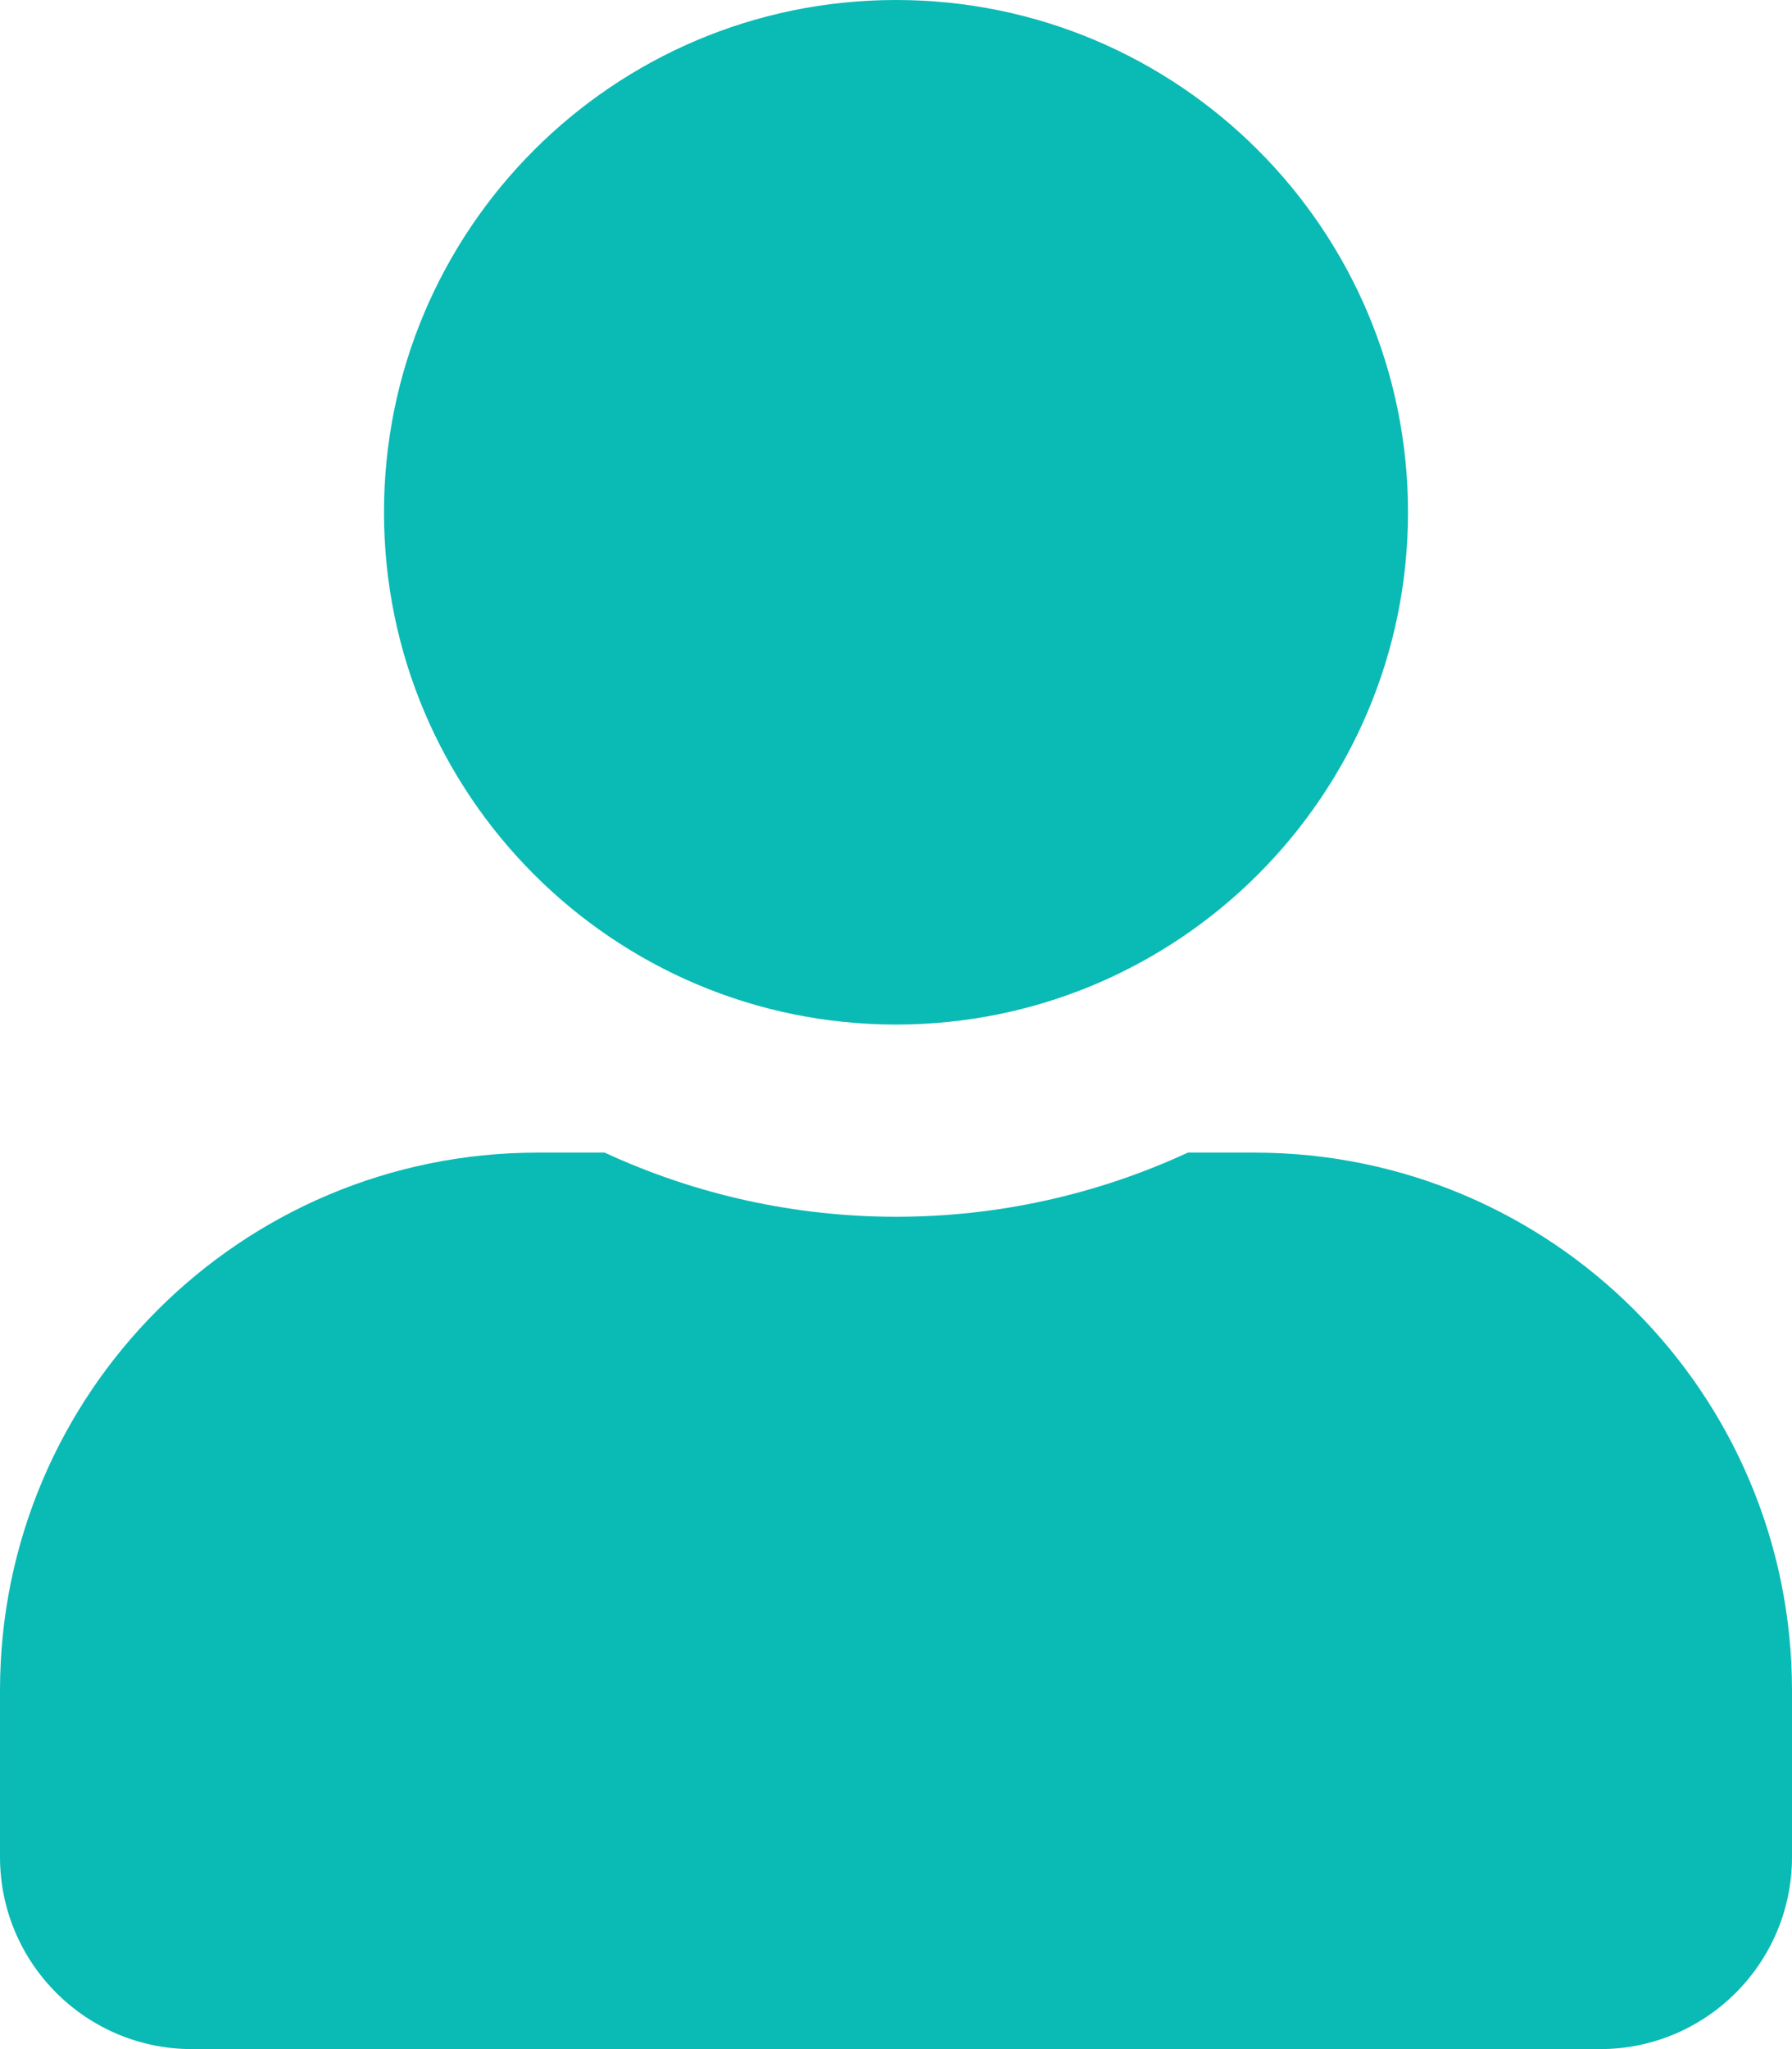 <?xml version="1.0" encoding="UTF-8"?>
<svg id="_レイヤー_1" data-name="レイヤー_1" xmlns="http://www.w3.org/2000/svg" version="1.1" viewBox="0 0 35 40">
  <!-- Generator: Adobe Illustrator 29.5.1, SVG Export Plug-In . SVG Version: 2.1.0 Build 141)  -->
  <defs>
    <style>
      .st0 {
        fill: #0abab5;
      }
    </style>
  </defs>
  <g id="_アートワーク_33" data-name="アートワーク_33">
    <path id="_パス_41" data-name="パス_41" class="st0" d="M17.5,20c5.52,0,10-4.48,10-10S23.02,0,17.5,0,7.5,4.48,7.5,10s4.48,10,10,10ZM24.5,22.5h-1.3c-3.61,1.67-7.78,1.67-11.39,0h-1.31c-5.8,0-10.5,4.7-10.5,10.5v3.25c0,2.07,1.68,3.75,3.75,3.75h27.5c2.07,0,3.75-1.68,3.75-3.75v-3.25c0-5.8-4.7-10.5-10.5-10.5Z"/>
  </g>
</svg>